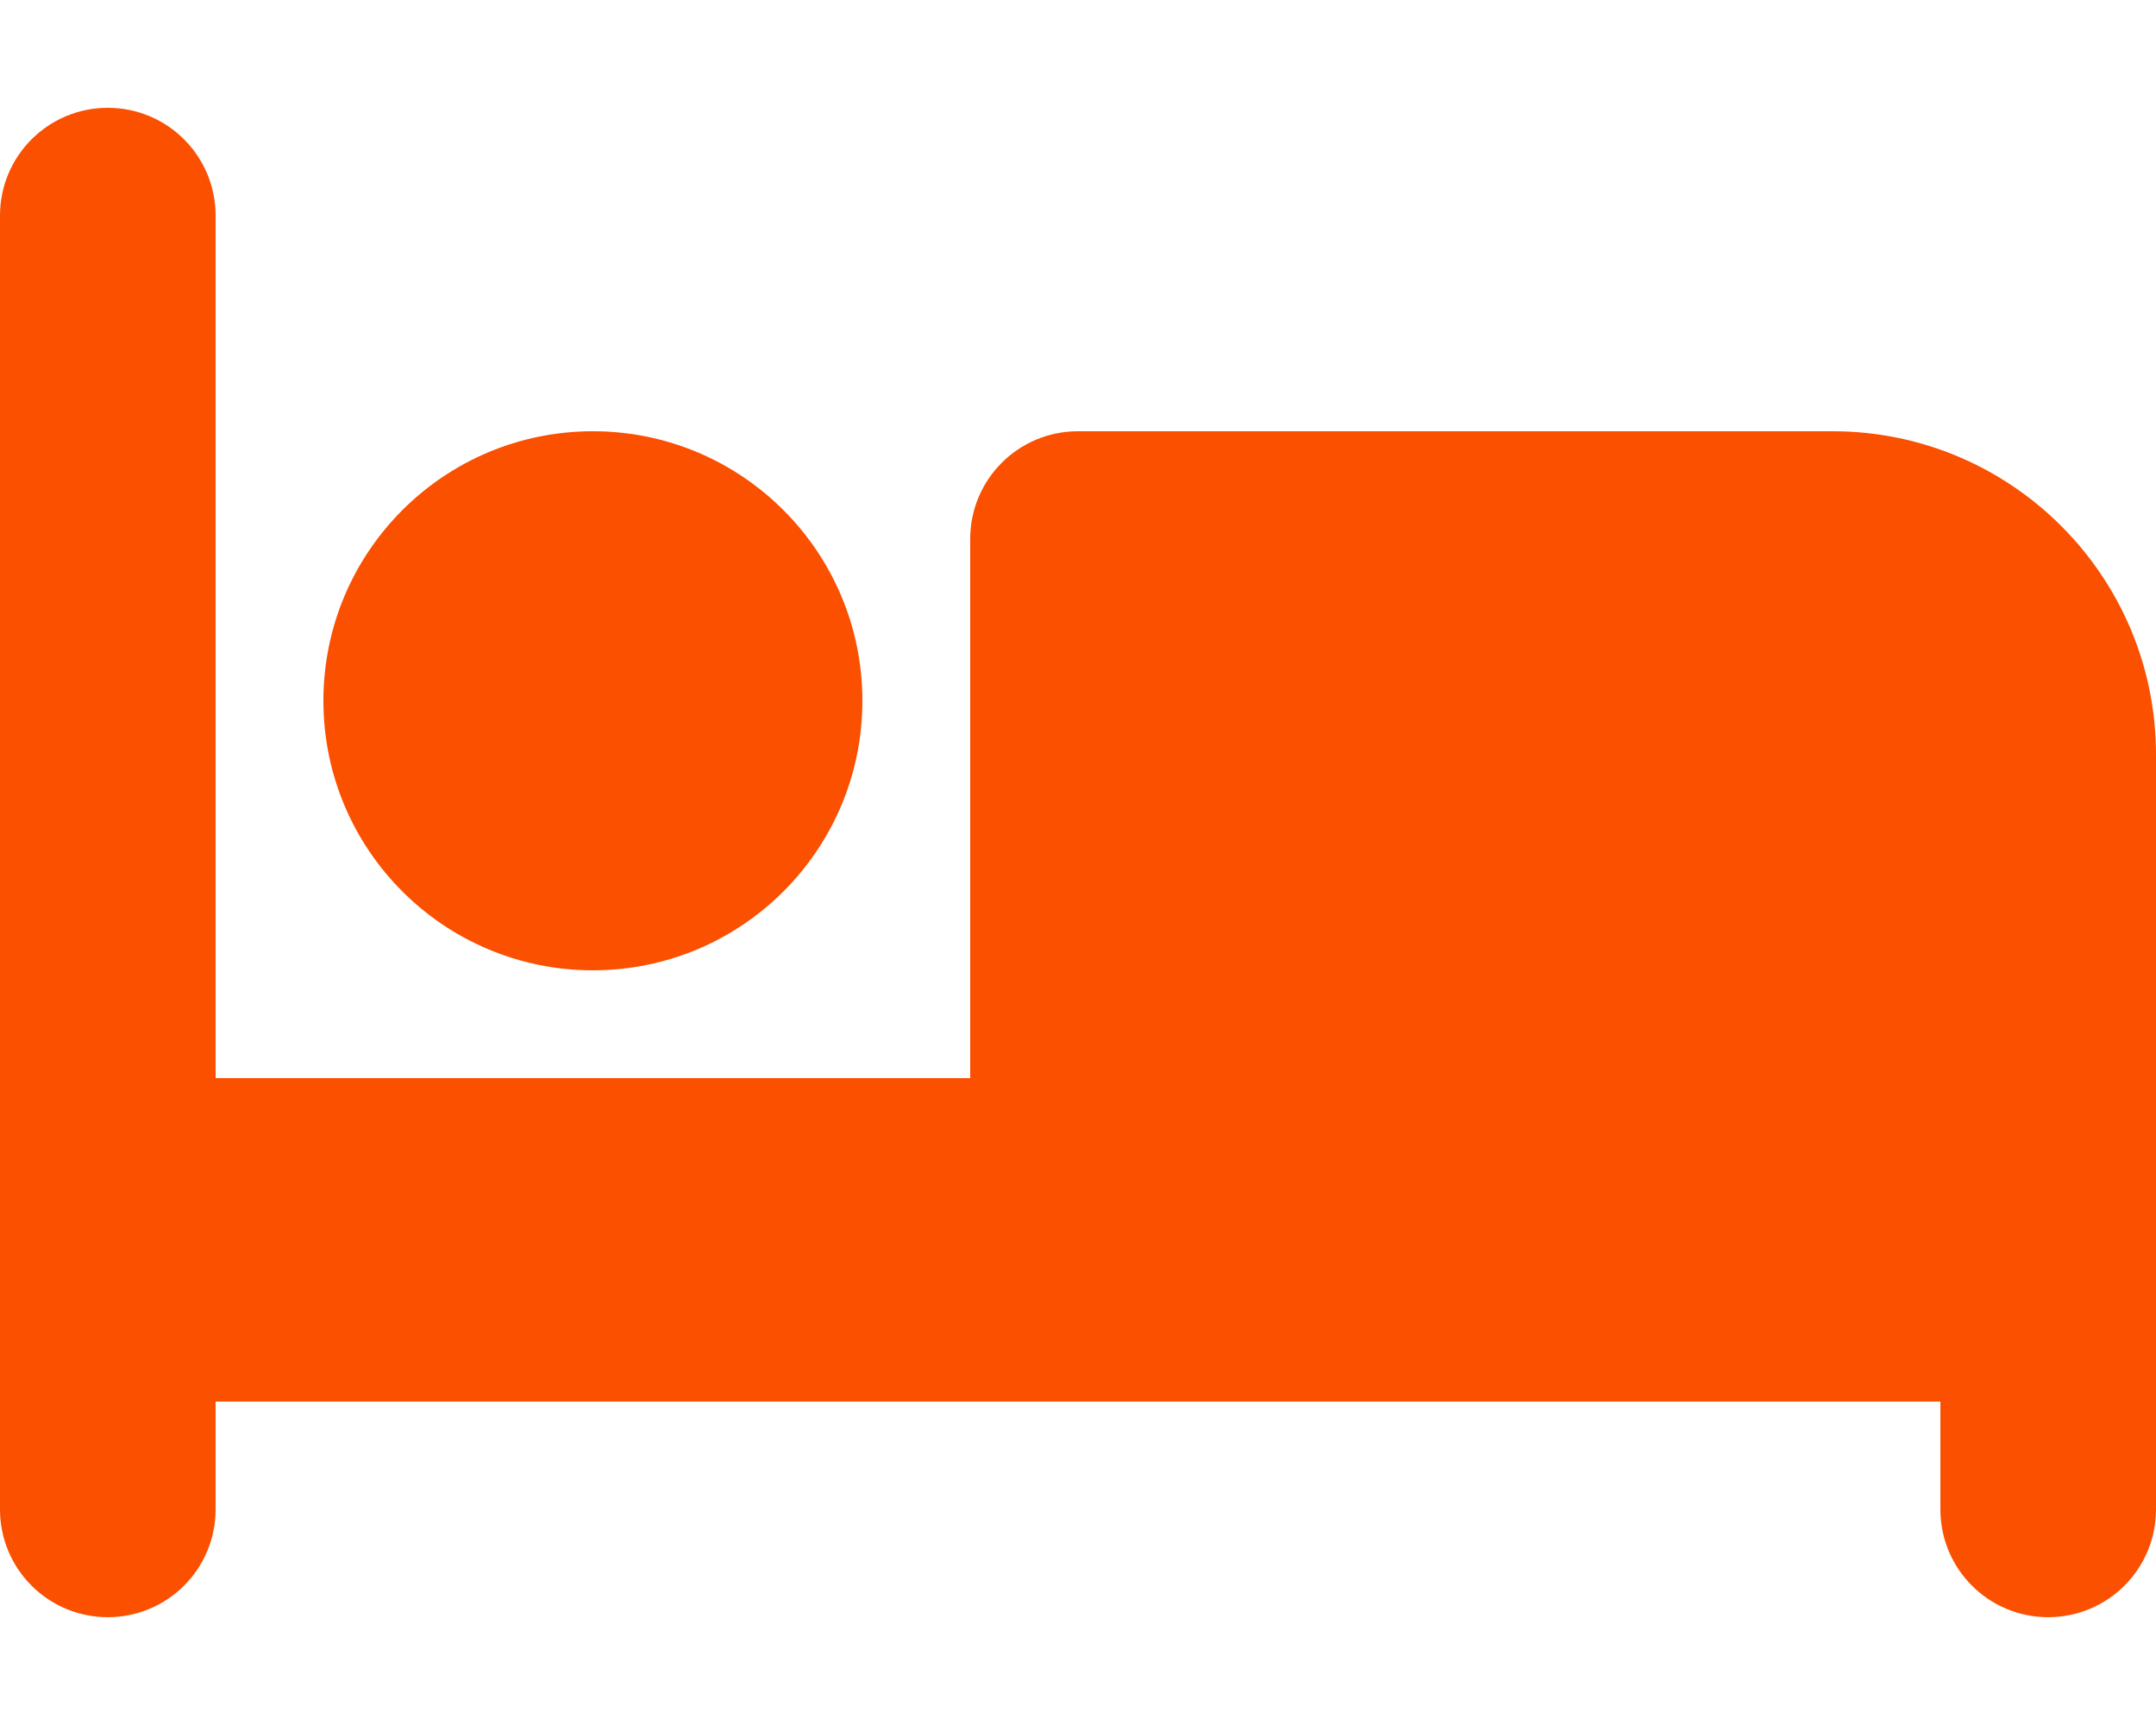 <?xml version="1.0" encoding="utf-8"?>
<!-- Generator: Adobe Illustrator 26.2.1, SVG Export Plug-In . SVG Version: 6.00 Build 0)  -->
<svg version="1.1" id="Capa_1" xmlns="http://www.w3.org/2000/svg" xmlns:xlink="http://www.w3.org/1999/xlink" x="0px" y="0px"
	 viewBox="0 0 640 512" style="enable-background:new 0 0 640 512;" xml:space="preserve">
<style type="text/css">
	.st0{fill:#FA5000;}
</style>
<path class="st0" d="M32,32c17.7,0,32,14.3,32,32v256h224V160c0-17.7,14.3-32,32-32h224c53,0,96,43,96,96v224c0,17.7-14.3,32-32,32
	s-32-14.3-32-32v-32H352h-32H64v32c0,17.7-14.3,32-32,32S0,465.7,0,448V64C0,46.3,14.3,32,32,32z M176,128c44.2,0,80,35.8,80,80
	s-35.8,80-80,80s-80-35.8-80-80S131.8,128,176,128z"/>
</svg>
